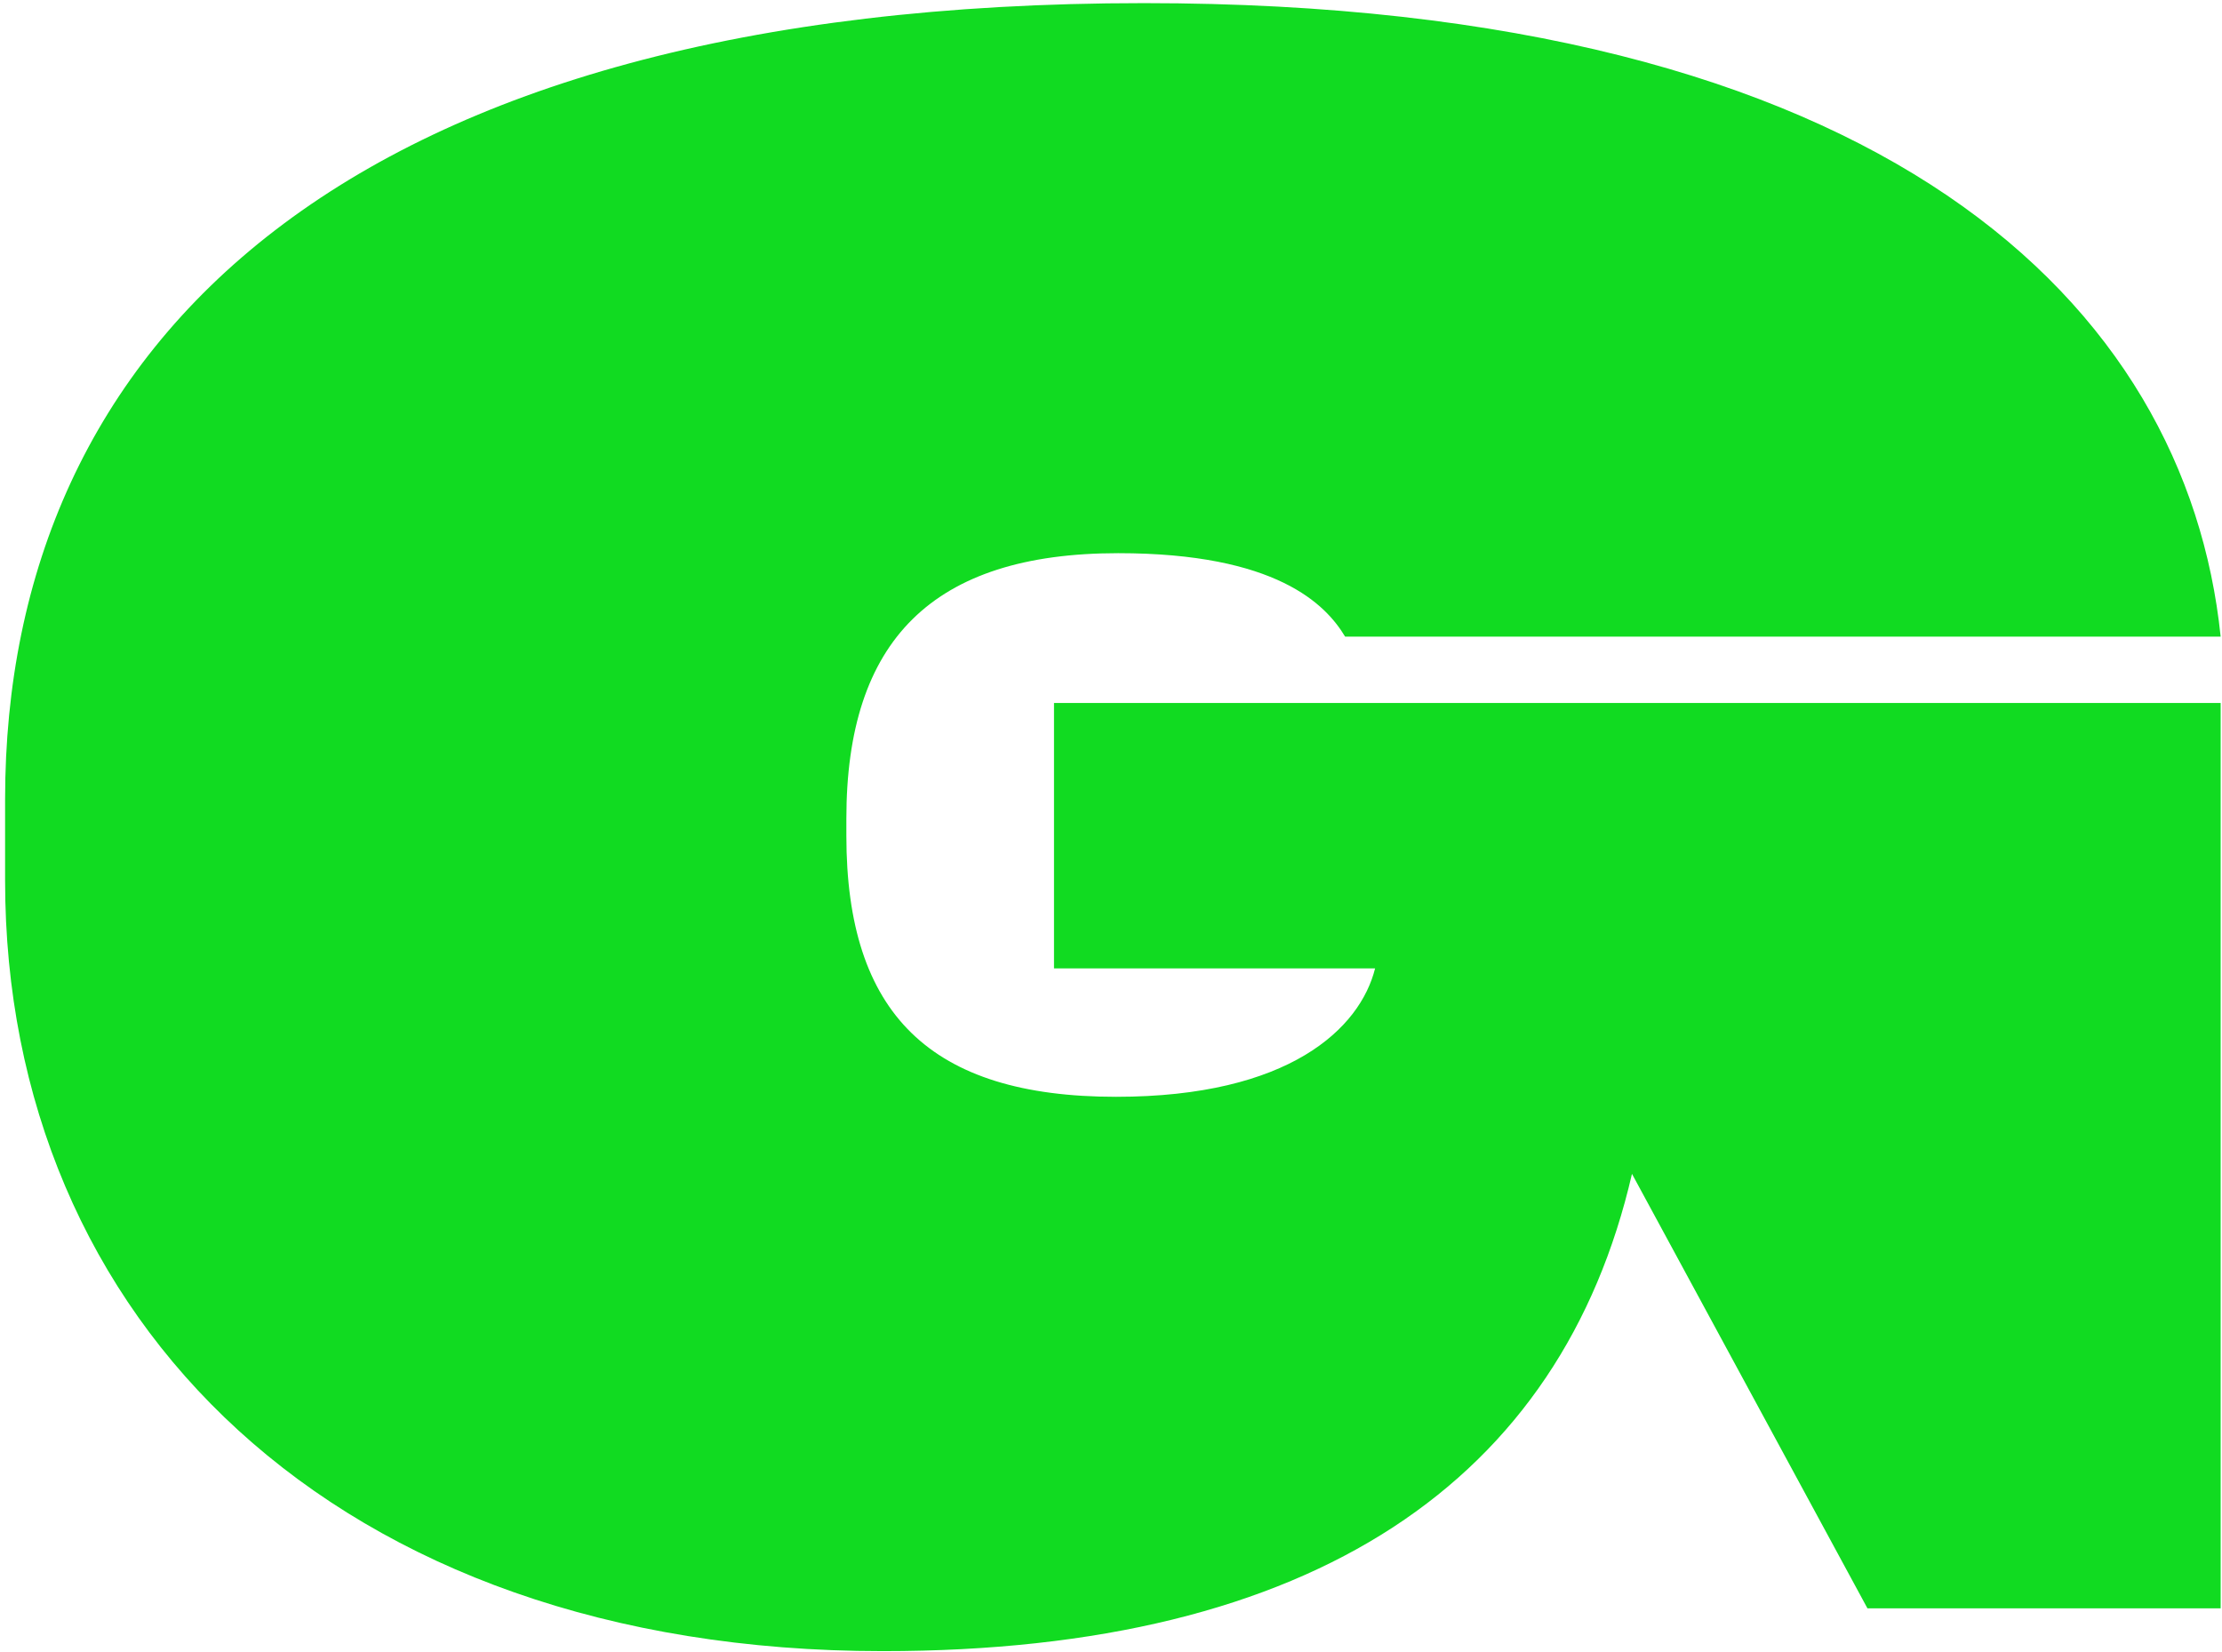 <?xml version="1.0" encoding="UTF-8"?> <svg xmlns="http://www.w3.org/2000/svg" width="355" height="264" viewBox="0 0 355 264" fill="none"><path d="M219.694 154.742H168.394V112.334H354.784V257H298.354L260.734 187.574C249.448 236.48 210.118 263.84 141.034 263.84C53.482 263.84 0.814 210.83 0.814 140.72V127.724C0.814 54.878 55.192 0.5 182.758 0.5C301.09 0.5 349.312 48.722 354.784 101.732H214.906C211.828 96.602 203.962 88.394 178.654 88.394C148.9 88.394 135.22 102.416 135.22 130.802V133.538C135.22 161.924 148.558 175.262 178.312 175.262C206.014 175.262 217.3 164.318 219.694 154.742Z" fill="#11DB21"></path></svg> 